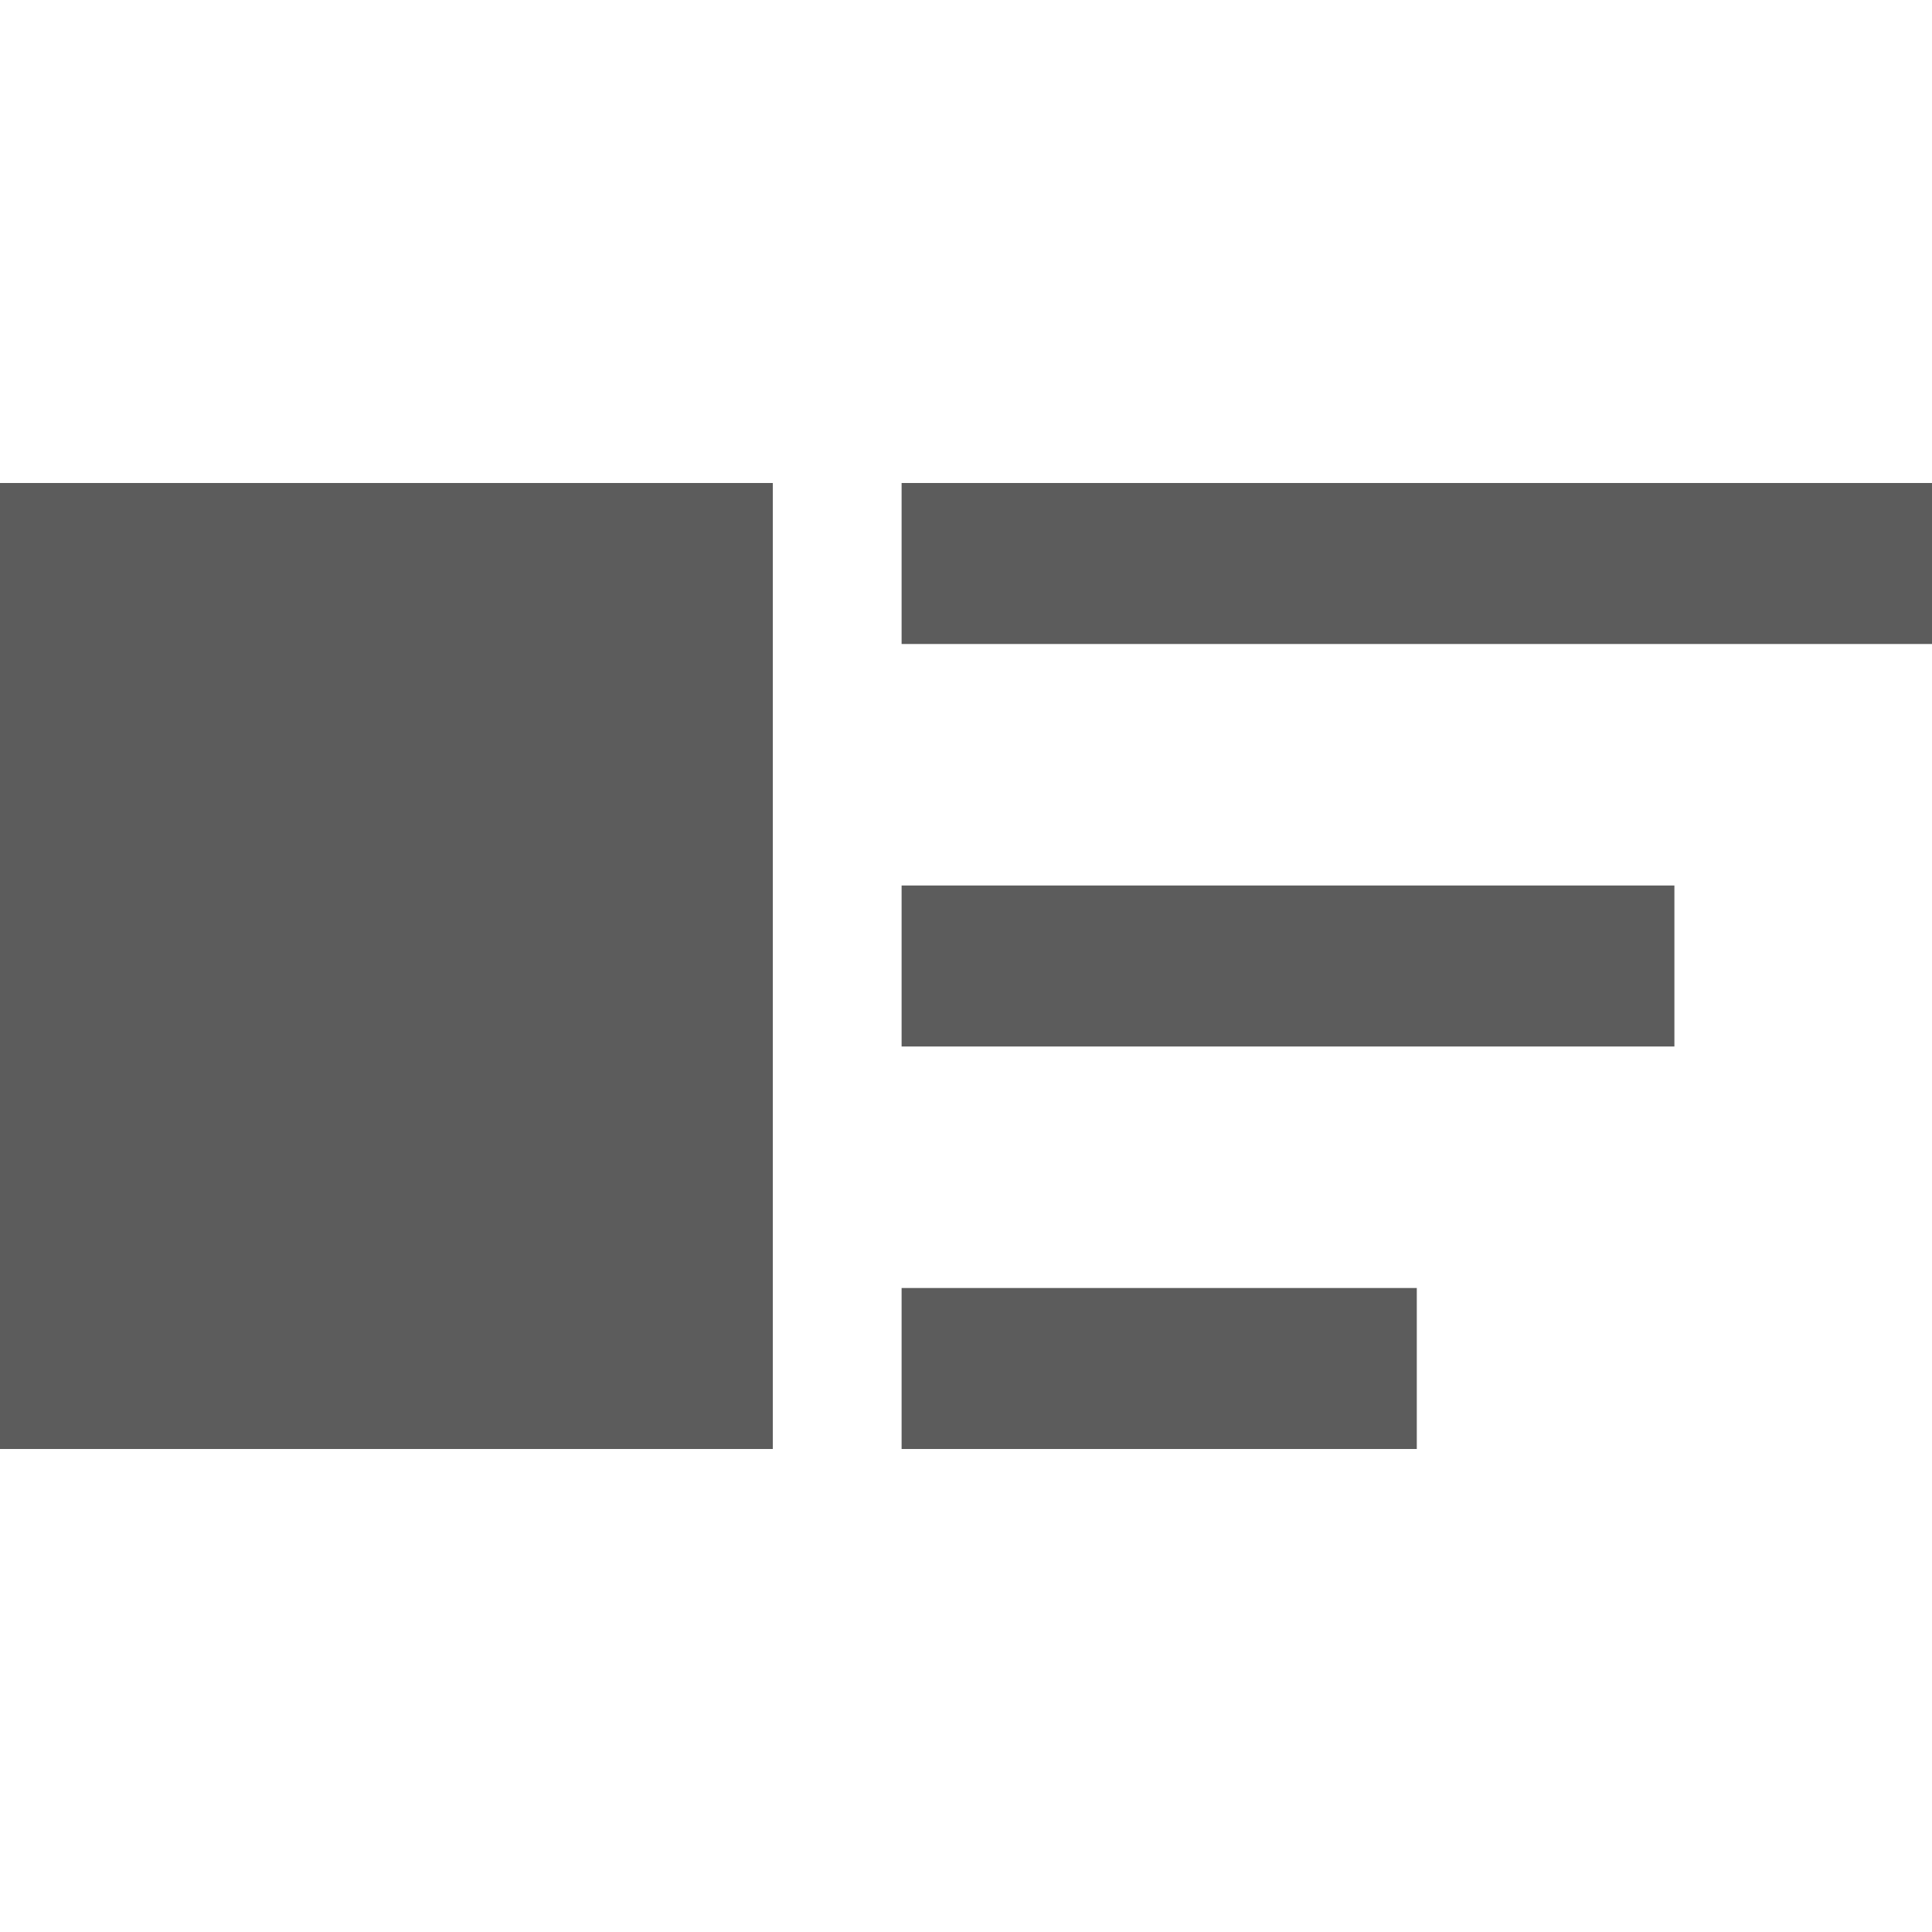 <?xml version="1.0" encoding="UTF-8"?>
<svg width="48px" height="48px" viewBox="0 0 48 48" version="1.1" xmlns="http://www.w3.org/2000/svg" xmlns:xlink="http://www.w3.org/1999/xlink">
    <g stroke="none" stroke-width="1" fill="none" fill-rule="evenodd">
        <g transform="translate(-953, -588)" fill="#5C5C5C" fill-rule="nonzero">
            <g transform="translate(817, 564)">
                <g transform="translate(136, 24)">
                    <path d="M19.2,12 L19.2,36 L0,36 L0,12 L19.2,12 Z M35.2,32 L35.2,36 L22.4,36 L22.4,32 L35.2,32 Z M41.6,22 L41.6,26 L22.4,26 L22.4,22 L41.6,22 Z M48,12 L48,16 L22.4,16 L22.4,12 L48,12 Z"></path>
                </g>
            </g>
        </g>
    </g>
</svg>